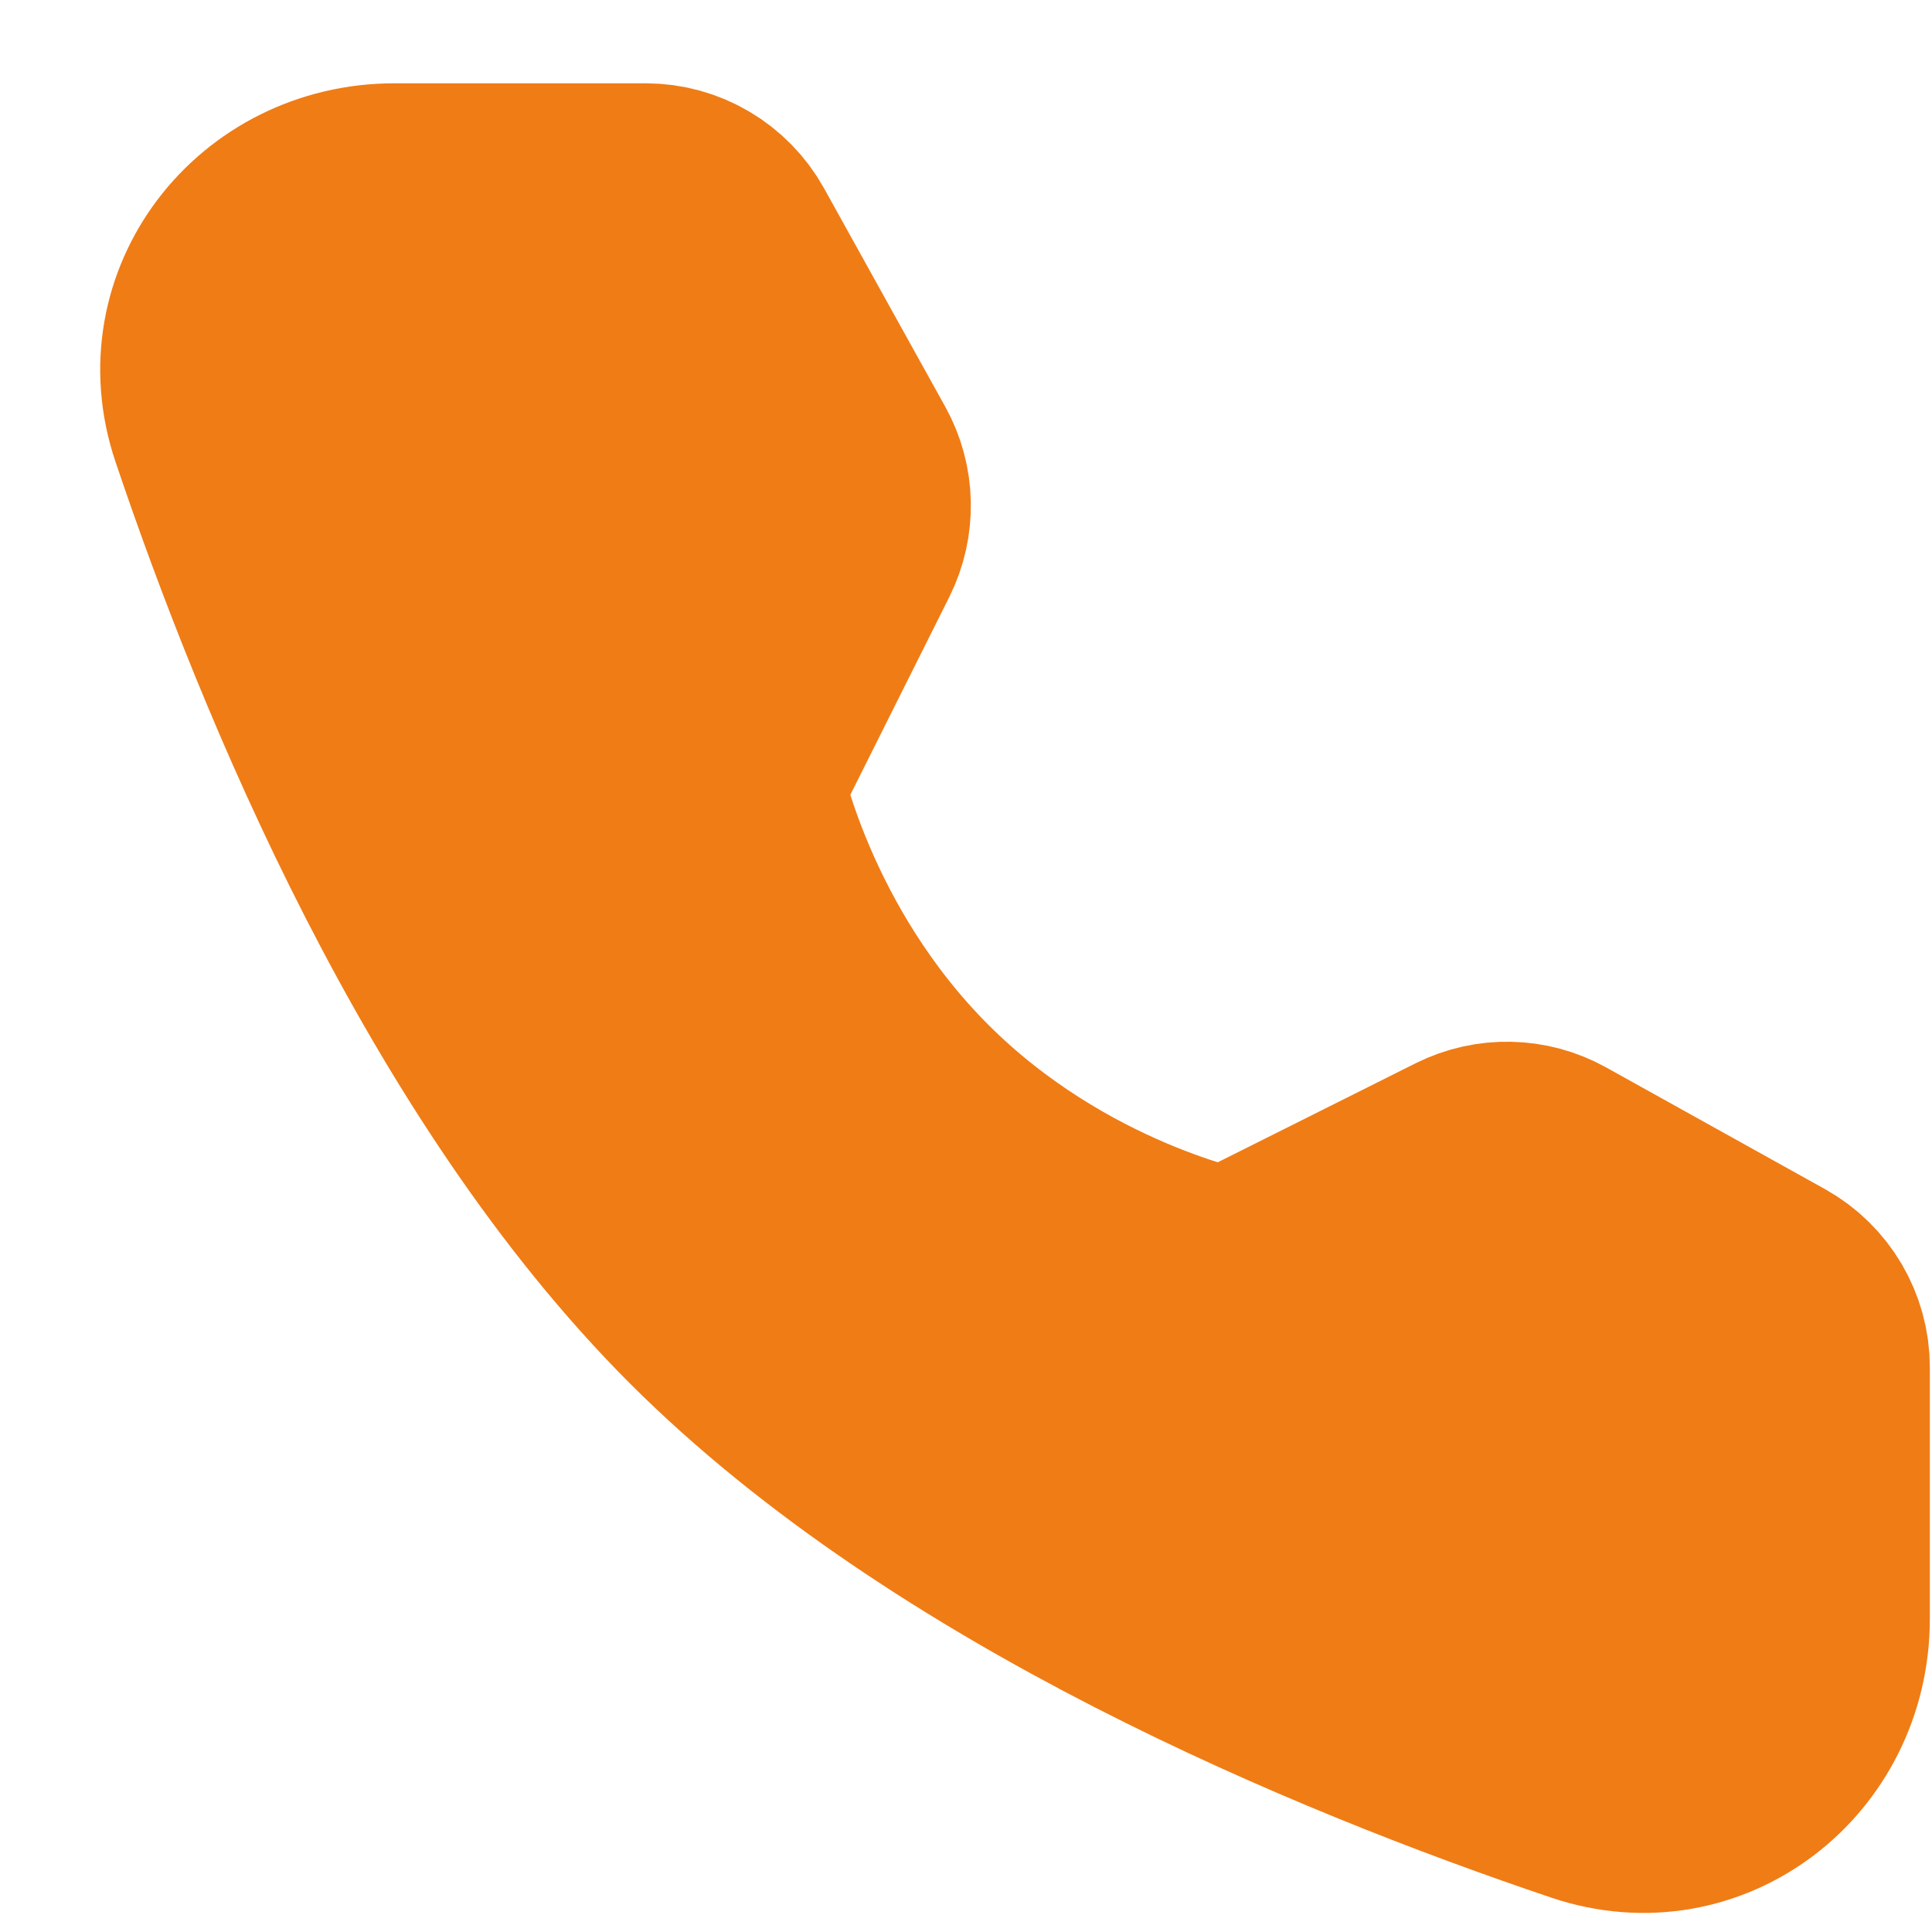 <?xml version="1.0" encoding="UTF-8"?> <svg xmlns="http://www.w3.org/2000/svg" width="17" height="17" viewBox="0 0 17 17" fill="none"><path d="M5.682 1.656C5.998 1.656 6.29 1.828 6.444 2.105L7.51 4.026C7.65 4.277 7.656 4.582 7.528 4.839L6.5 6.894C6.5 6.894 6.798 8.424 8.044 9.67C9.29 10.916 10.816 11.209 10.816 11.209L12.87 10.181C13.127 10.053 13.432 10.059 13.684 10.199L15.61 11.27C15.886 11.424 16.058 11.716 16.058 12.032V14.244C16.058 15.37 15.012 16.183 13.945 15.823C11.753 15.084 8.351 13.676 6.195 11.52C4.038 9.363 2.63 5.961 1.891 3.769C1.531 2.702 2.344 1.656 3.471 1.656H5.682Z" fill="#F07C15" stroke="#F07C15" stroke-width="1.846" stroke-linejoin="round"></path></svg> 